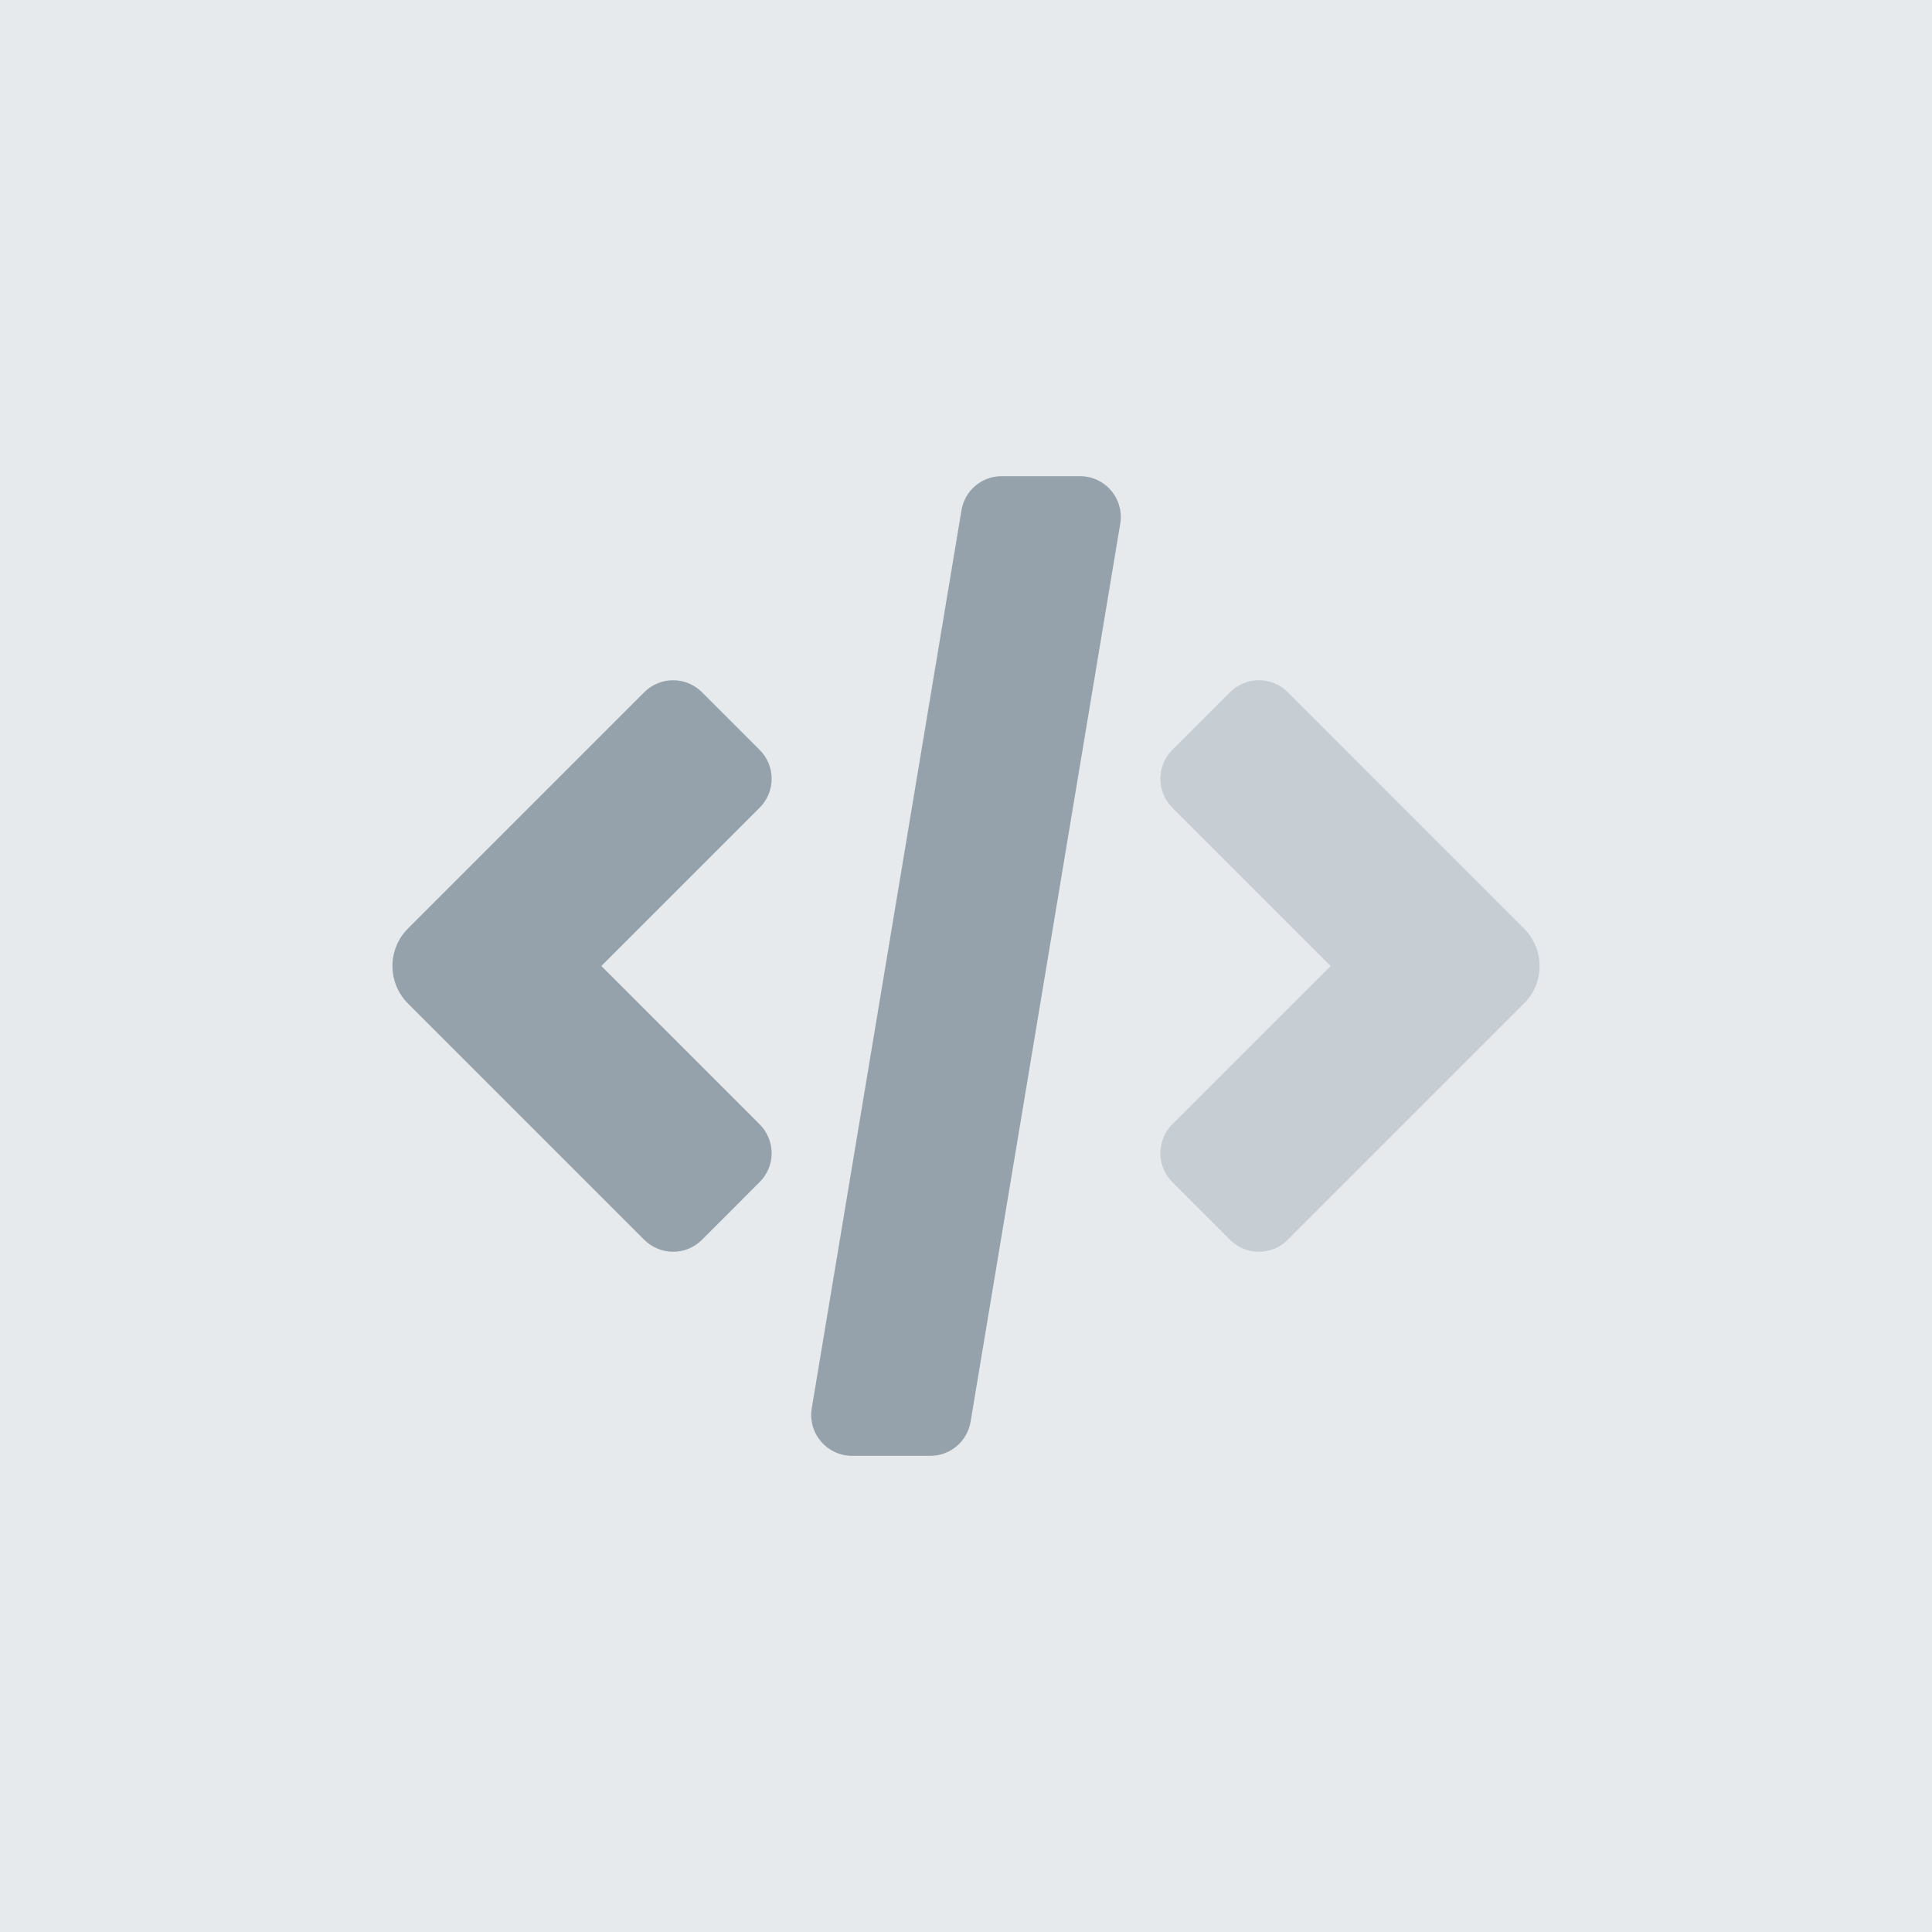 <?xml version="1.0" encoding="UTF-8"?> <svg xmlns="http://www.w3.org/2000/svg" width="32" height="32" viewBox="0 0 32 32" fill="none"><rect width="32" height="32" fill="#E6EAED"></rect><path d="M12.781 12.899C12.781 12.72 12.71 12.548 12.583 12.421L11.627 11.465C11.5 11.339 11.328 11.267 11.149 11.267C10.969 11.267 10.797 11.339 10.671 11.465L6.758 15.378C6.414 15.722 6.414 16.278 6.758 16.622L10.671 20.535C10.797 20.661 10.969 20.733 11.149 20.733C11.328 20.733 11.5 20.662 11.627 20.535L12.582 19.579C12.709 19.452 12.781 19.28 12.781 19.101C12.781 18.921 12.709 18.749 12.582 18.622L9.96 16L12.583 13.377C12.71 13.251 12.781 13.079 12.781 12.899Z" fill="#96A2AB"></path><path d="M20.851 11.267C20.672 11.267 20.5 11.338 20.373 11.465L19.417 12.421C19.291 12.548 19.219 12.72 19.219 12.899C19.219 13.079 19.291 13.251 19.417 13.377L22.04 16L19.417 18.622C19.291 18.749 19.219 18.921 19.219 19.101C19.219 19.28 19.291 19.452 19.417 19.578L20.373 20.535C20.5 20.661 20.672 20.733 20.851 20.733C21.031 20.733 21.203 20.662 21.329 20.535L25.242 16.622C25.586 16.278 25.586 15.722 25.242 15.379L21.329 11.465C21.203 11.338 21.031 11.267 20.851 11.267Z" fill="#C6CDD3"></path><path d="M17.888 7.887H16.591C16.431 7.887 16.276 7.943 16.154 8.047C16.032 8.15 15.951 8.294 15.925 8.452L13.445 23.326C13.413 23.522 13.468 23.723 13.597 23.874C13.725 24.026 13.914 24.113 14.112 24.113H15.409C15.569 24.113 15.724 24.057 15.846 23.953C15.968 23.85 16.049 23.706 16.076 23.549L18.555 8.674C18.588 8.478 18.532 8.277 18.404 8.126C18.275 7.974 18.087 7.887 17.888 7.887Z" fill="#96A2AB"></path></svg> 